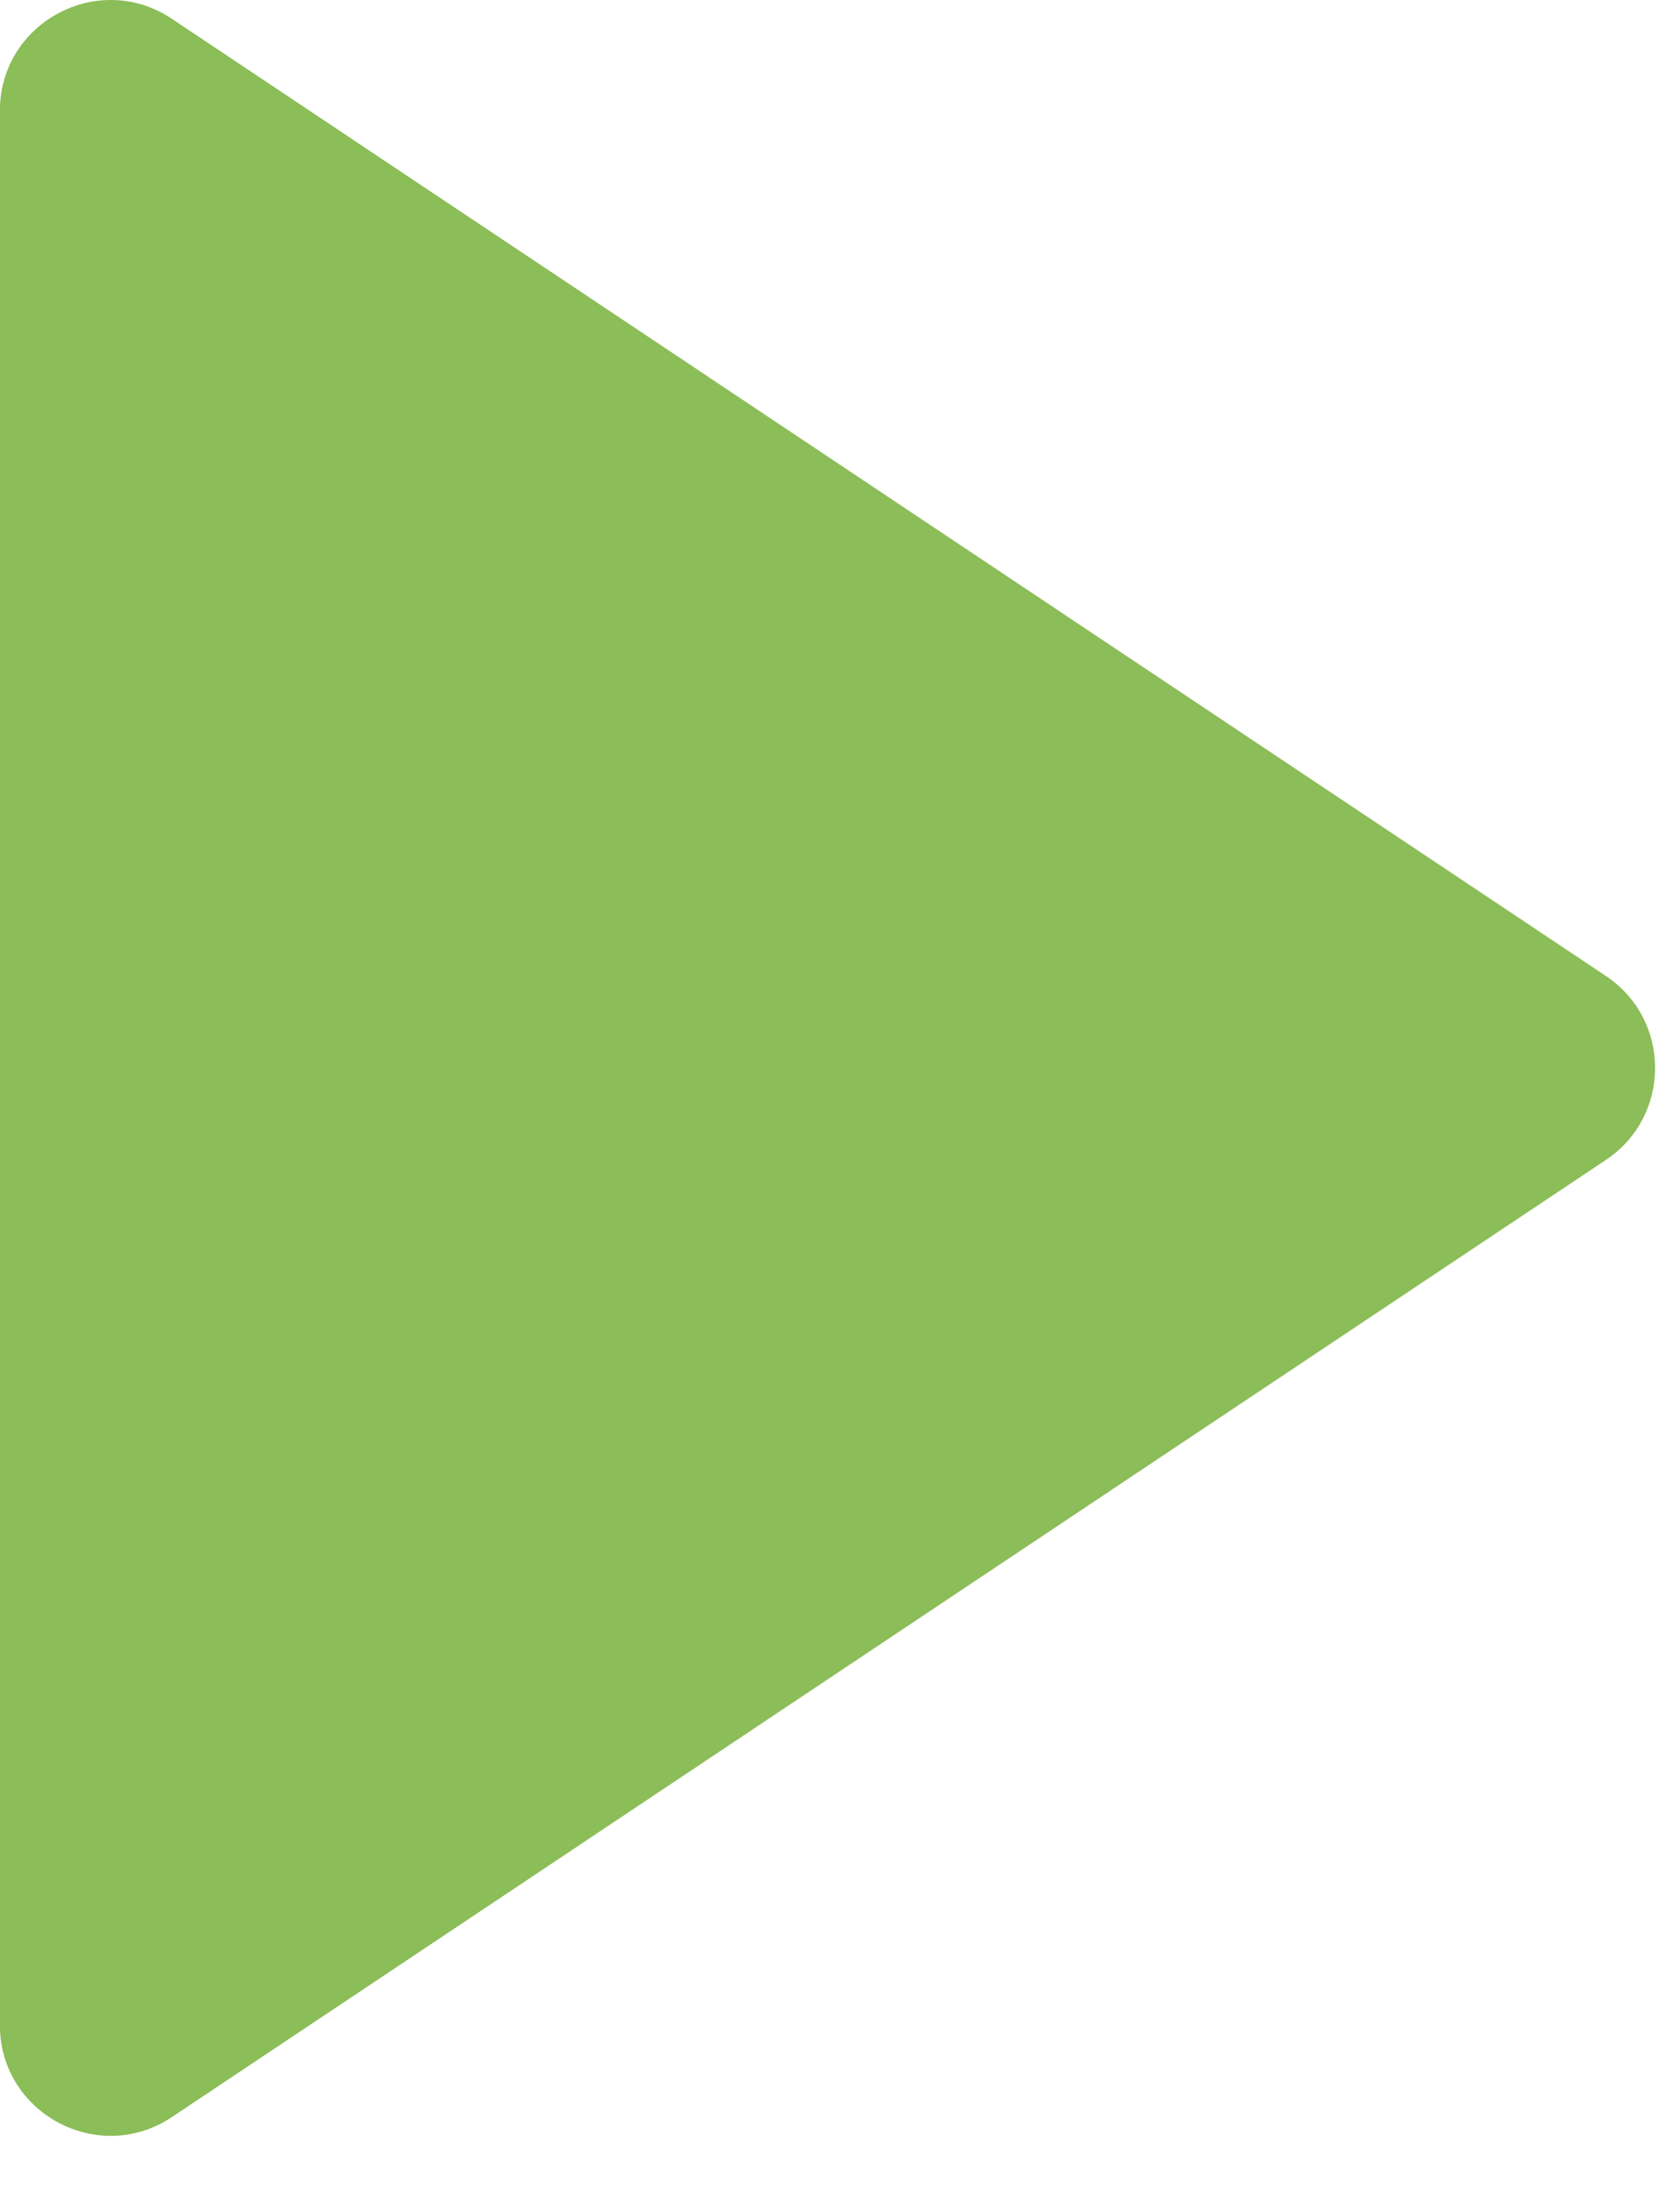 <svg width="15" height="20" viewBox="0 0 15 20" fill="none" xmlns="http://www.w3.org/2000/svg">
<path d="M14.519 8.823C15.113 9.219 15.113 10.091 14.519 10.487L1.554 19.14C0.89 19.583 -0.001 19.107 -0.001 18.308L-0.001 1.002C-0.001 0.203 0.89 -0.274 1.554 0.17L14.519 8.823Z" fill="#8BBD58"/>
</svg>
